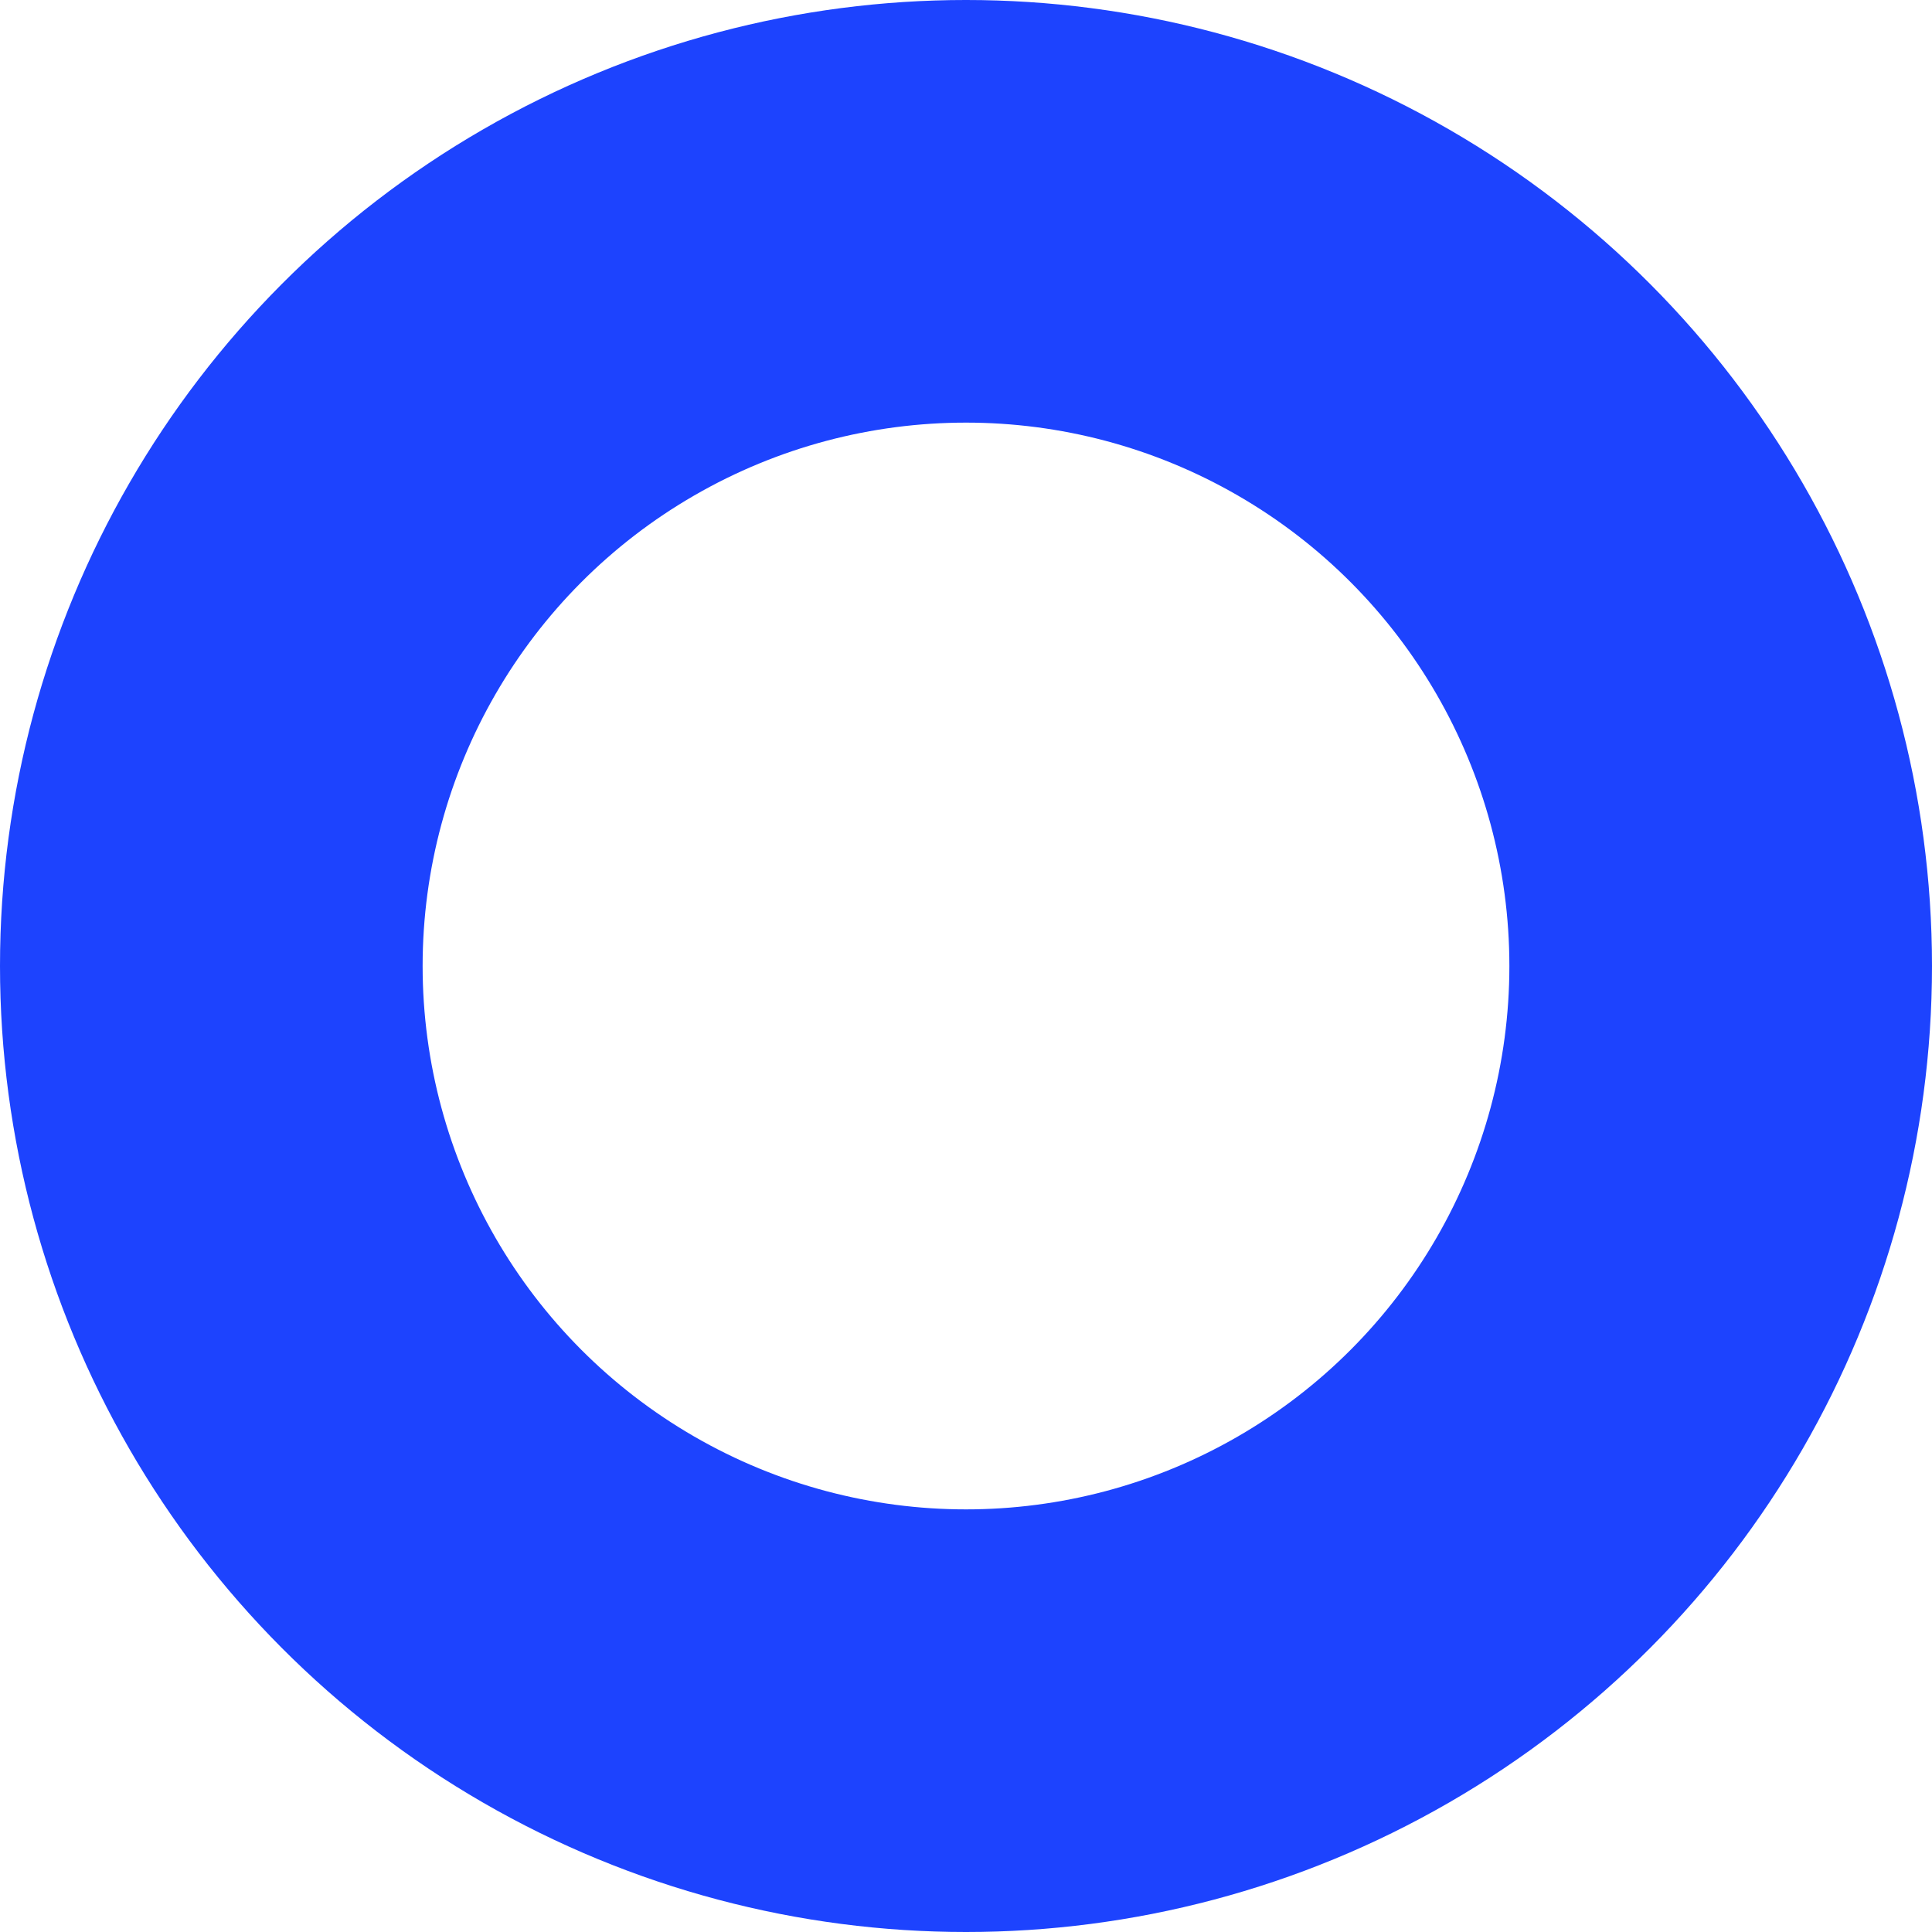 <svg xmlns="http://www.w3.org/2000/svg" width="32" height="32" viewBox="0 0 32 32">
  <g id="shape-1" fill="none" stroke="#1d43fe" stroke-width="7">
    <circle cx="16" cy="16" r="16" stroke="none"/>
    <circle cx="16" cy="16" r="12.5" fill="none"/>
  </g>
</svg>
